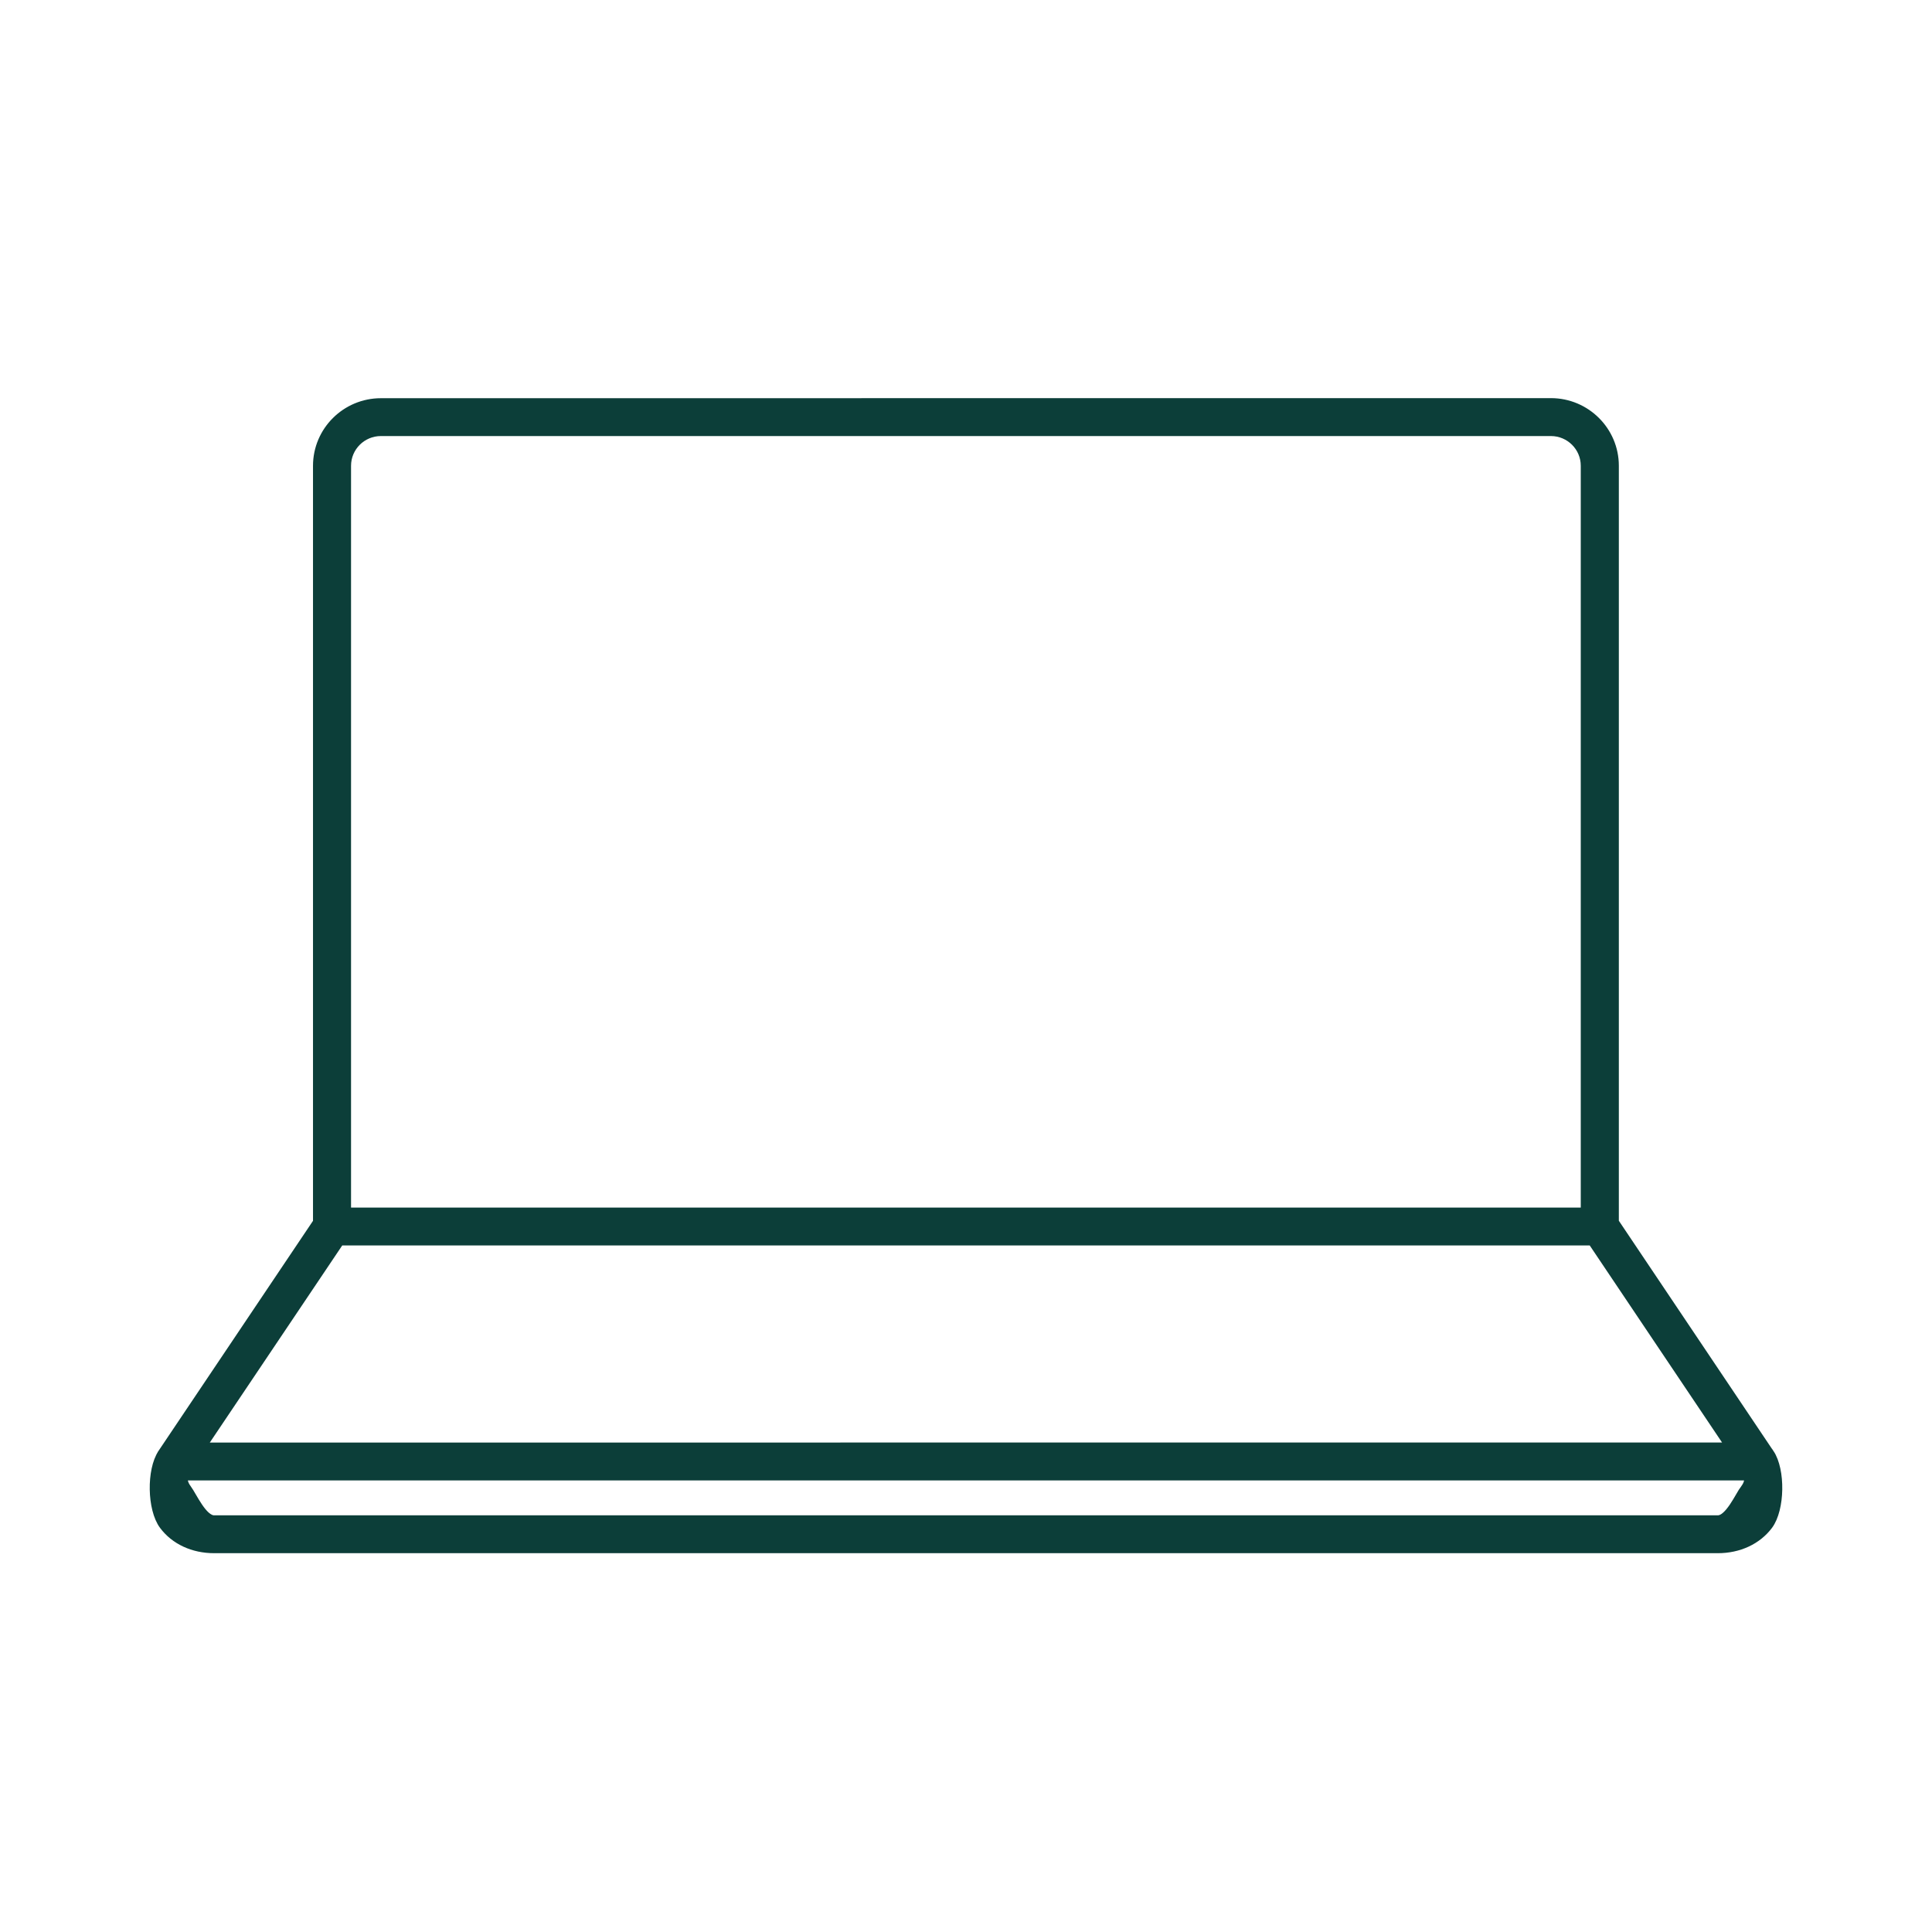 <svg width="100" height="100" viewBox="0 0 100 100" fill="none" xmlns="http://www.w3.org/2000/svg">
<path d="M91.584 75.241C91.584 75.241 91.584 75.237 91.58 75.237L83.541 63.262V24.108C83.541 22.317 82.078 20.857 80.275 20.857L19.716 20.861C17.917 20.861 16.451 22.317 16.451 24.111V63.266L8.412 75.237V75.241C7.838 76.098 7.866 78.101 8.485 78.934C9.059 79.704 10.004 80.143 11.085 80.143H88.916C89.994 80.143 90.943 79.7 91.517 78.934C92.136 78.101 92.161 76.098 91.587 75.241L91.584 75.241ZM17.581 64.214H82.417L89.602 74.913L10.39 74.917L17.581 64.214ZM17.92 24.108C17.92 23.122 18.725 22.32 19.716 22.32H80.275C81.266 22.32 82.07 23.122 82.07 24.108V62.754H17.92L17.92 24.108ZM90.333 77.063C90.039 77.456 89.521 78.683 88.912 78.683H11.082C10.473 78.683 9.955 77.456 9.661 77.063C9.489 76.833 9.433 76.606 9.486 76.376H90.512C90.565 76.606 90.509 76.833 90.337 77.063H90.333Z" fill="#0C3E39" stroke="#0C3E39" stroke-width="0.5"/>
</svg>
